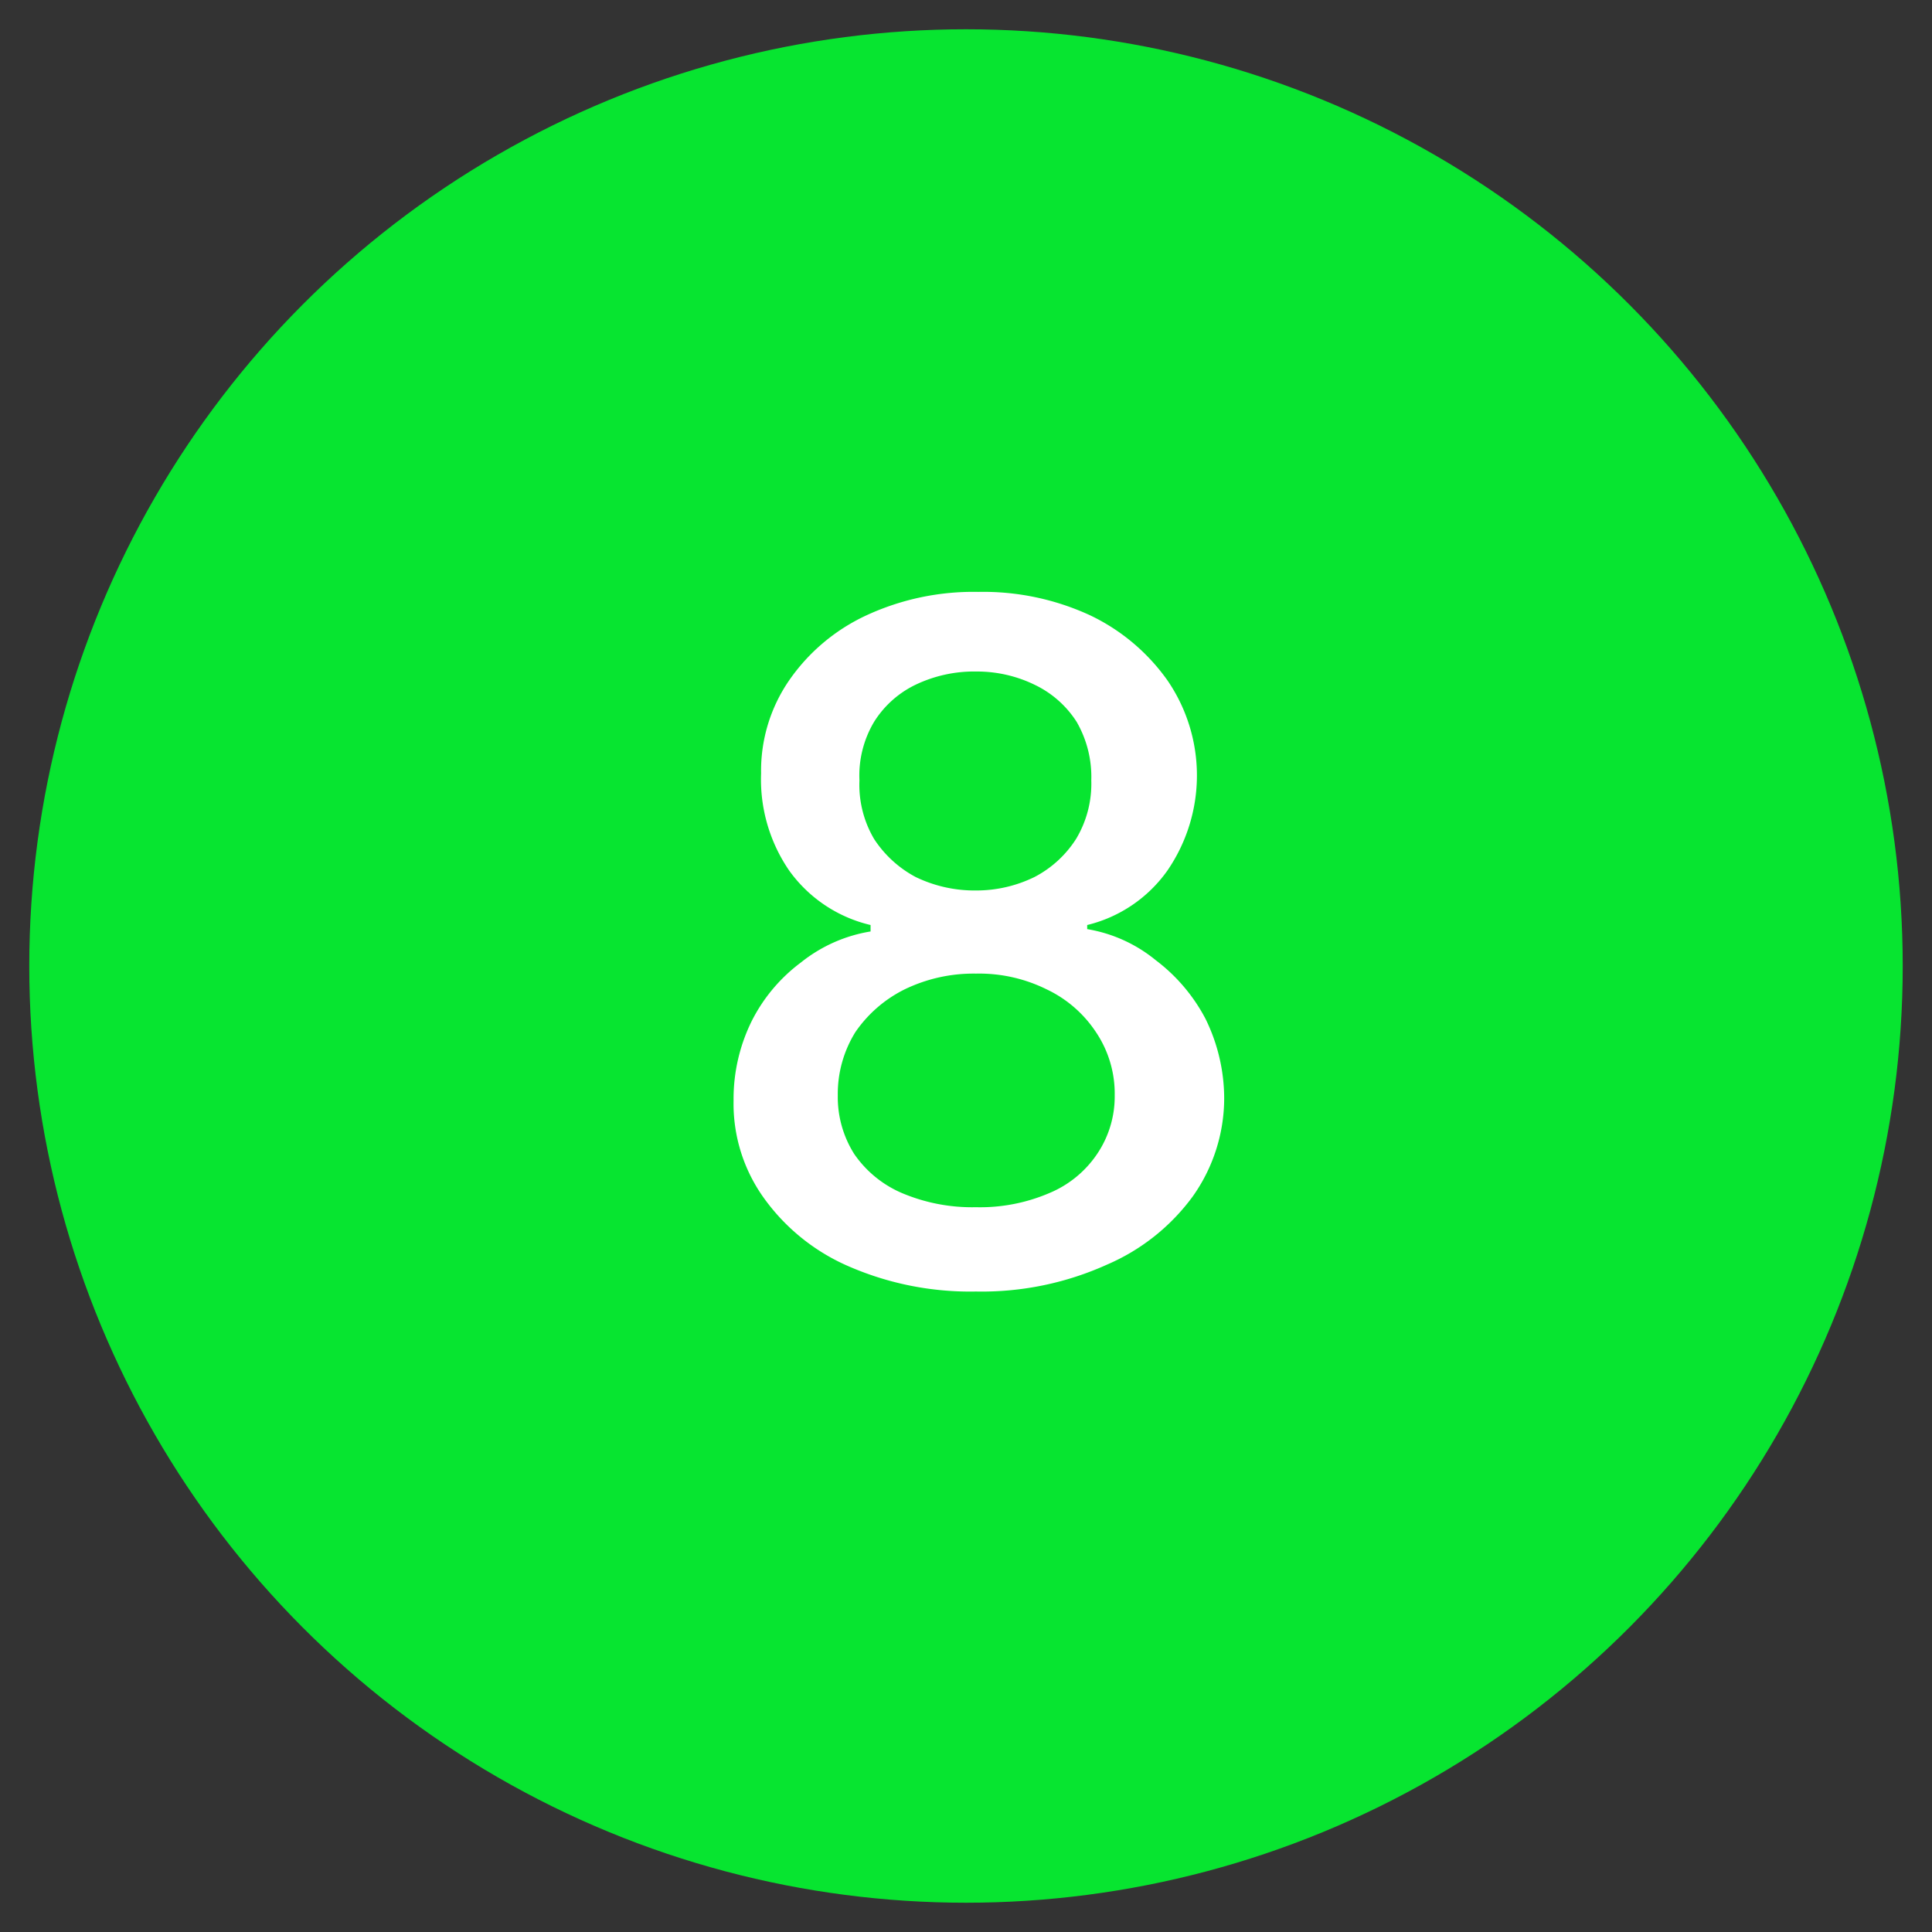 <svg id="Capa_1" data-name="Capa 1" xmlns="http://www.w3.org/2000/svg" viewBox="0 0 33 33"><rect x="0" y="0" width="33" height="33" fill="#333333" stroke="none"/><title>Mesa de trabajo 1 copia 19</title><circle cx="16.5" cy="16.5" r="16" fill="#07e530"/><path d="M16.67,22.06a5.19,5.19,0,0,1-2.15-.42,3.48,3.48,0,0,1-1.46-1.16,2.76,2.76,0,0,1-.53-1.68,3,3,0,0,1,.31-1.36,2.84,2.84,0,0,1,.84-1,2.56,2.56,0,0,1,1.19-.53V15.8a2.38,2.38,0,0,1-1.39-.93A2.75,2.75,0,0,1,13,13.21a2.72,2.72,0,0,1,.48-1.59,3.28,3.28,0,0,1,1.32-1.11,4.35,4.35,0,0,1,1.91-.4,4.35,4.35,0,0,1,1.91.4,3.42,3.42,0,0,1,1.32,1.11,2.87,2.87,0,0,1,0,3.25,2.36,2.36,0,0,1-1.37.93v.07a2.49,2.49,0,0,1,1.17.53,3,3,0,0,1,.85,1,3.09,3.09,0,0,1,.32,1.36,2.9,2.9,0,0,1-.54,1.68,3.55,3.55,0,0,1-1.46,1.16A5.19,5.19,0,0,1,16.67,22.06Zm0-1.44a3,3,0,0,0,1.25-.24,1.83,1.83,0,0,0,.82-.67,1.75,1.75,0,0,0,.3-1,1.88,1.88,0,0,0-.32-1.08,2.07,2.07,0,0,0-.84-.73,2.6,2.6,0,0,0-1.21-.27,2.7,2.7,0,0,0-1.22.27,2.21,2.21,0,0,0-.84.73,2,2,0,0,0-.3,1.08,1.82,1.82,0,0,0,.28,1,1.89,1.89,0,0,0,.82.67A3.08,3.08,0,0,0,16.67,20.62Zm0-5.41a2.26,2.26,0,0,0,1-.23,1.86,1.86,0,0,0,.71-.65,1.83,1.83,0,0,0,.26-1,1.88,1.88,0,0,0-.25-1,1.74,1.74,0,0,0-.71-.63,2.25,2.25,0,0,0-1-.23,2.32,2.32,0,0,0-1.05.23,1.71,1.71,0,0,0-.7.63,1.79,1.79,0,0,0-.25,1,1.82,1.82,0,0,0,.25,1,1.93,1.93,0,0,0,.71.65A2.31,2.31,0,0,0,16.67,15.21Z" fill="#fff"/></svg>
